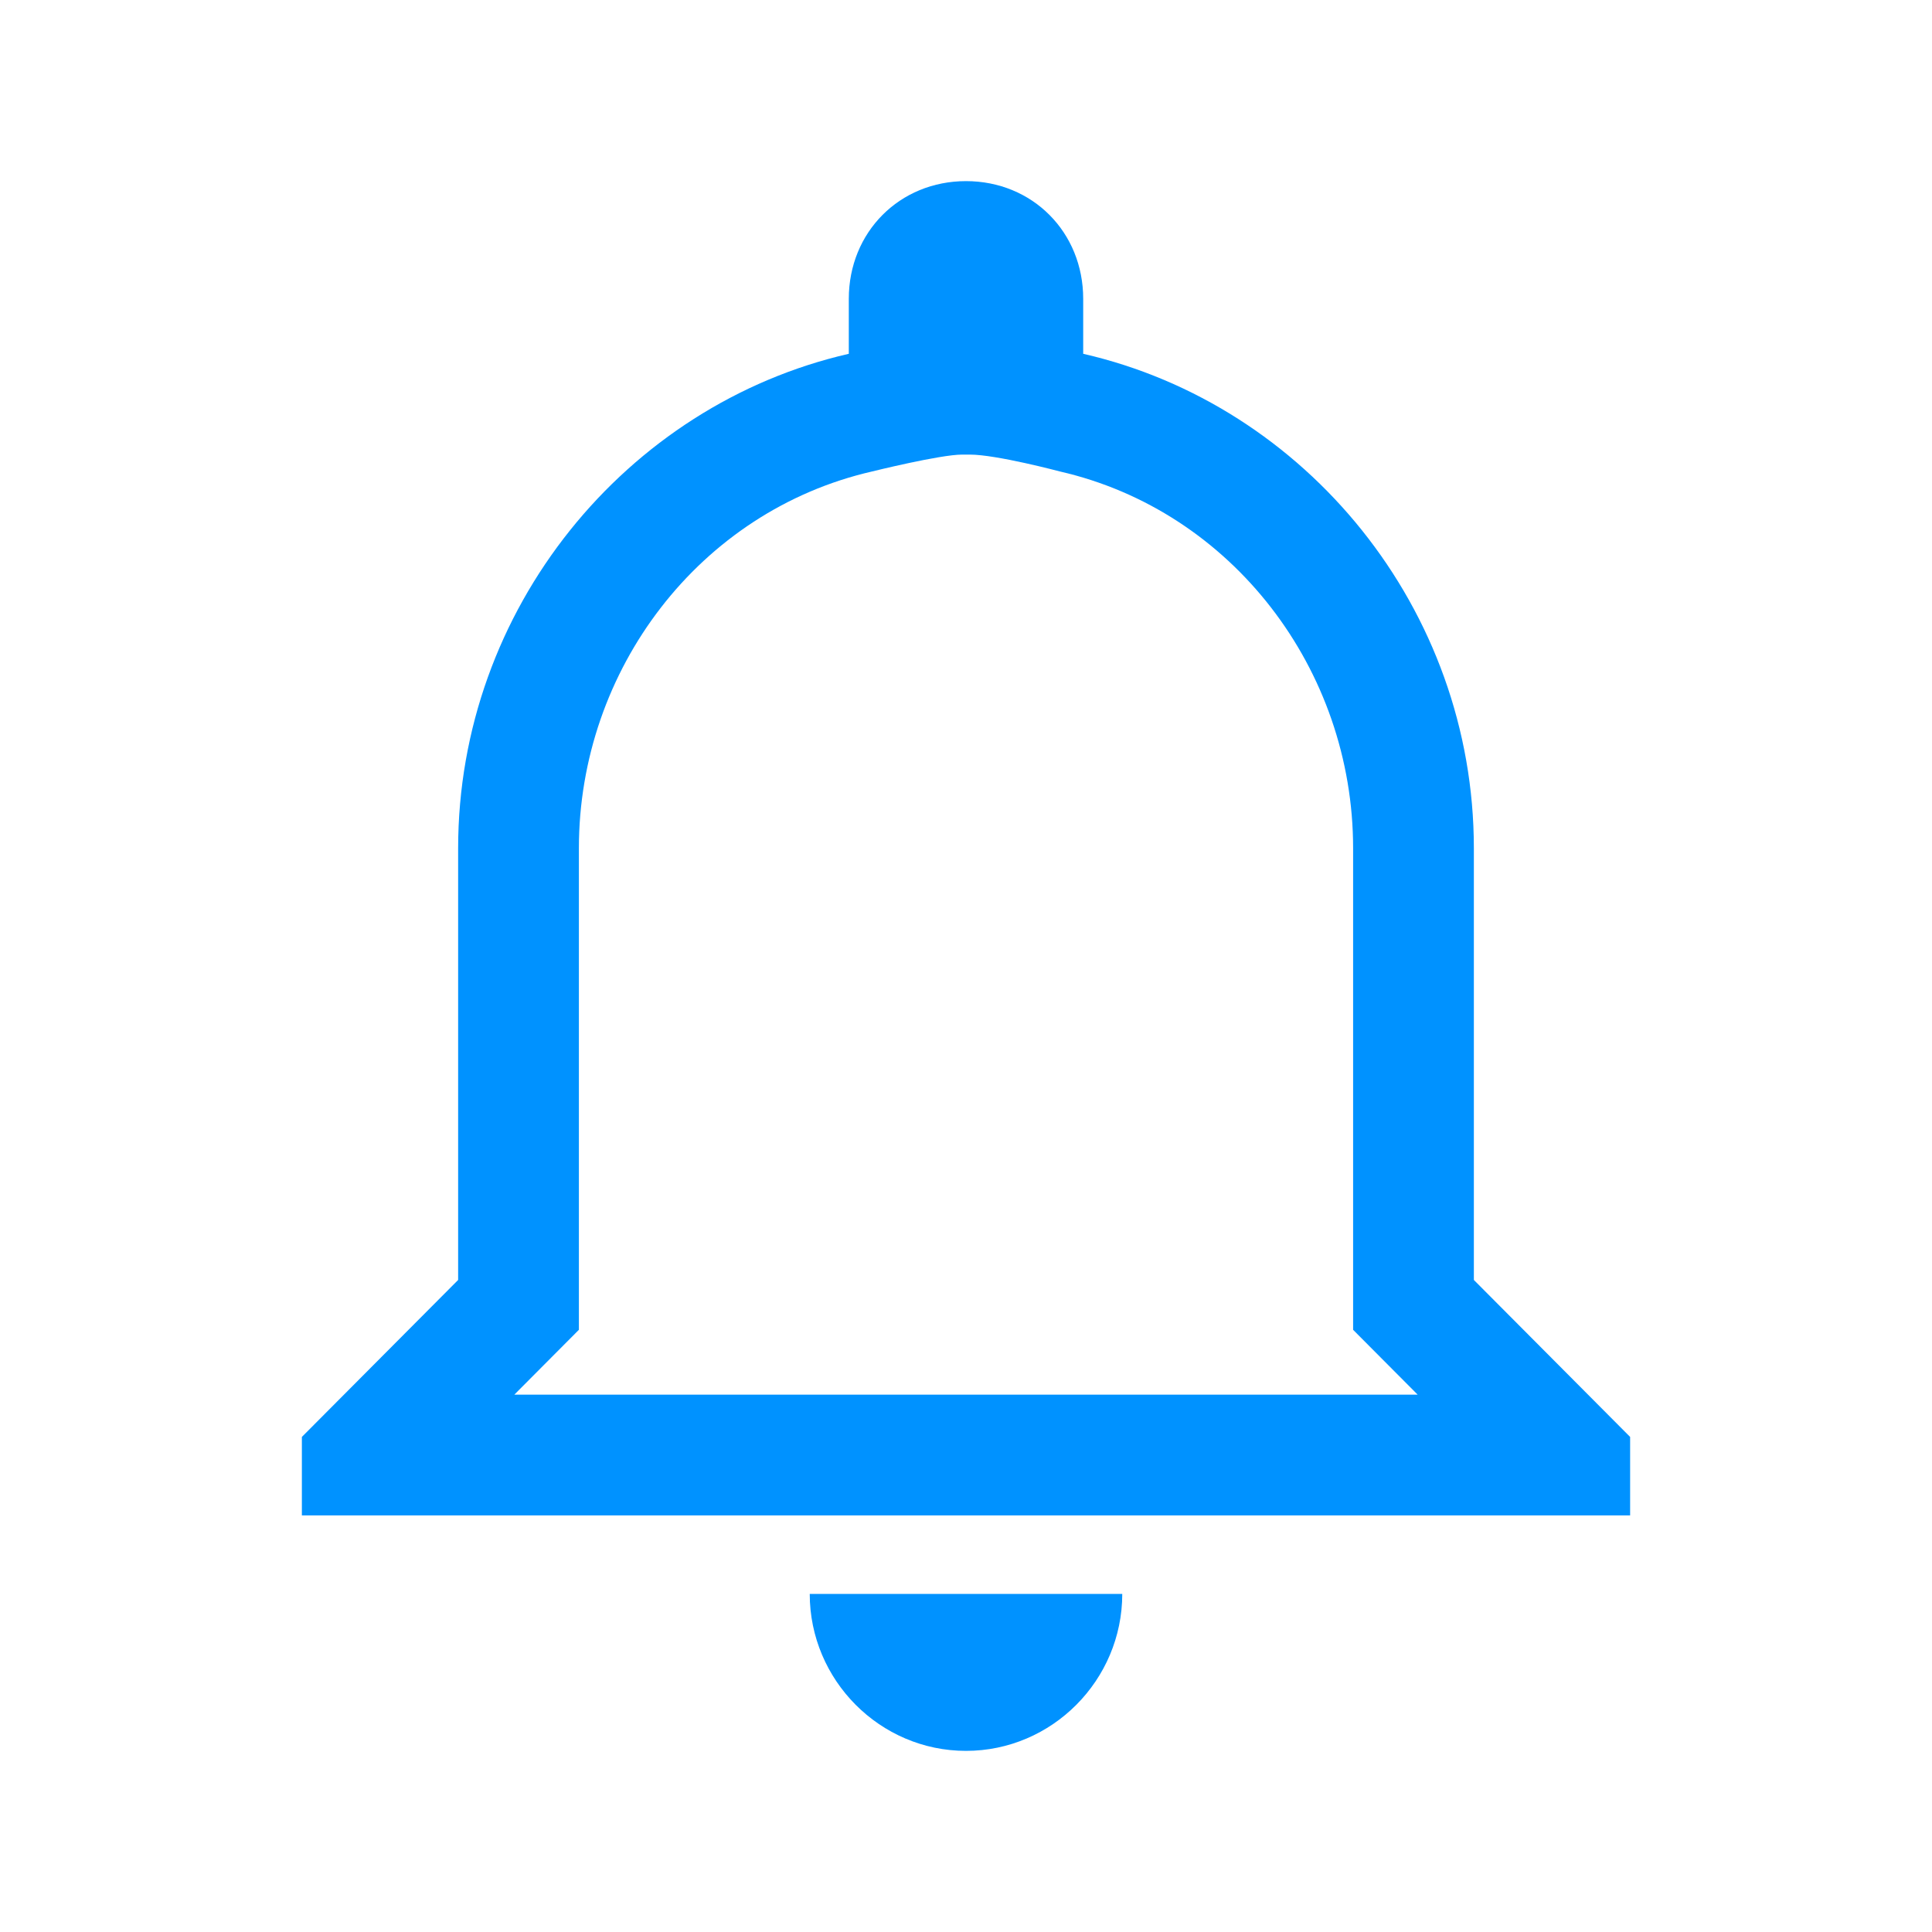 <svg width="512" height="512" viewBox="0 0 512 512" fill="none" xmlns="http://www.w3.org/2000/svg">
<path d="M257 120.471C264.083 120.471 280.911 124.95 280.911 124.95C326.5 135.397 358.589 177.389 358.589 224.8V339.2V352.412L367.91 361.776L375.698 369.599H136.302L144.09 361.776L153.411 352.412V339.2V224.8C153.411 177.39 185.5 135.397 231.089 124.95C231.089 124.95 249.132 120.471 255 120.471M256 48C238.398 48 224.941 61.518 224.941 79.2V93.759C165.926 107.282 121.411 161.36 121.411 224.8V339.2L80 380.8V401.6H432V380.8L390.589 339.2V224.8C390.589 161.36 346.073 107.282 287.059 93.759V79.2C287.059 61.518 273.602 48 256 48ZM297.411 422.4H214.588C214.588 445.281 233.221 464 256 464C278.779 464 297.411 445.281 297.411 422.4Z" fill="#0092FF"/>
</svg>
